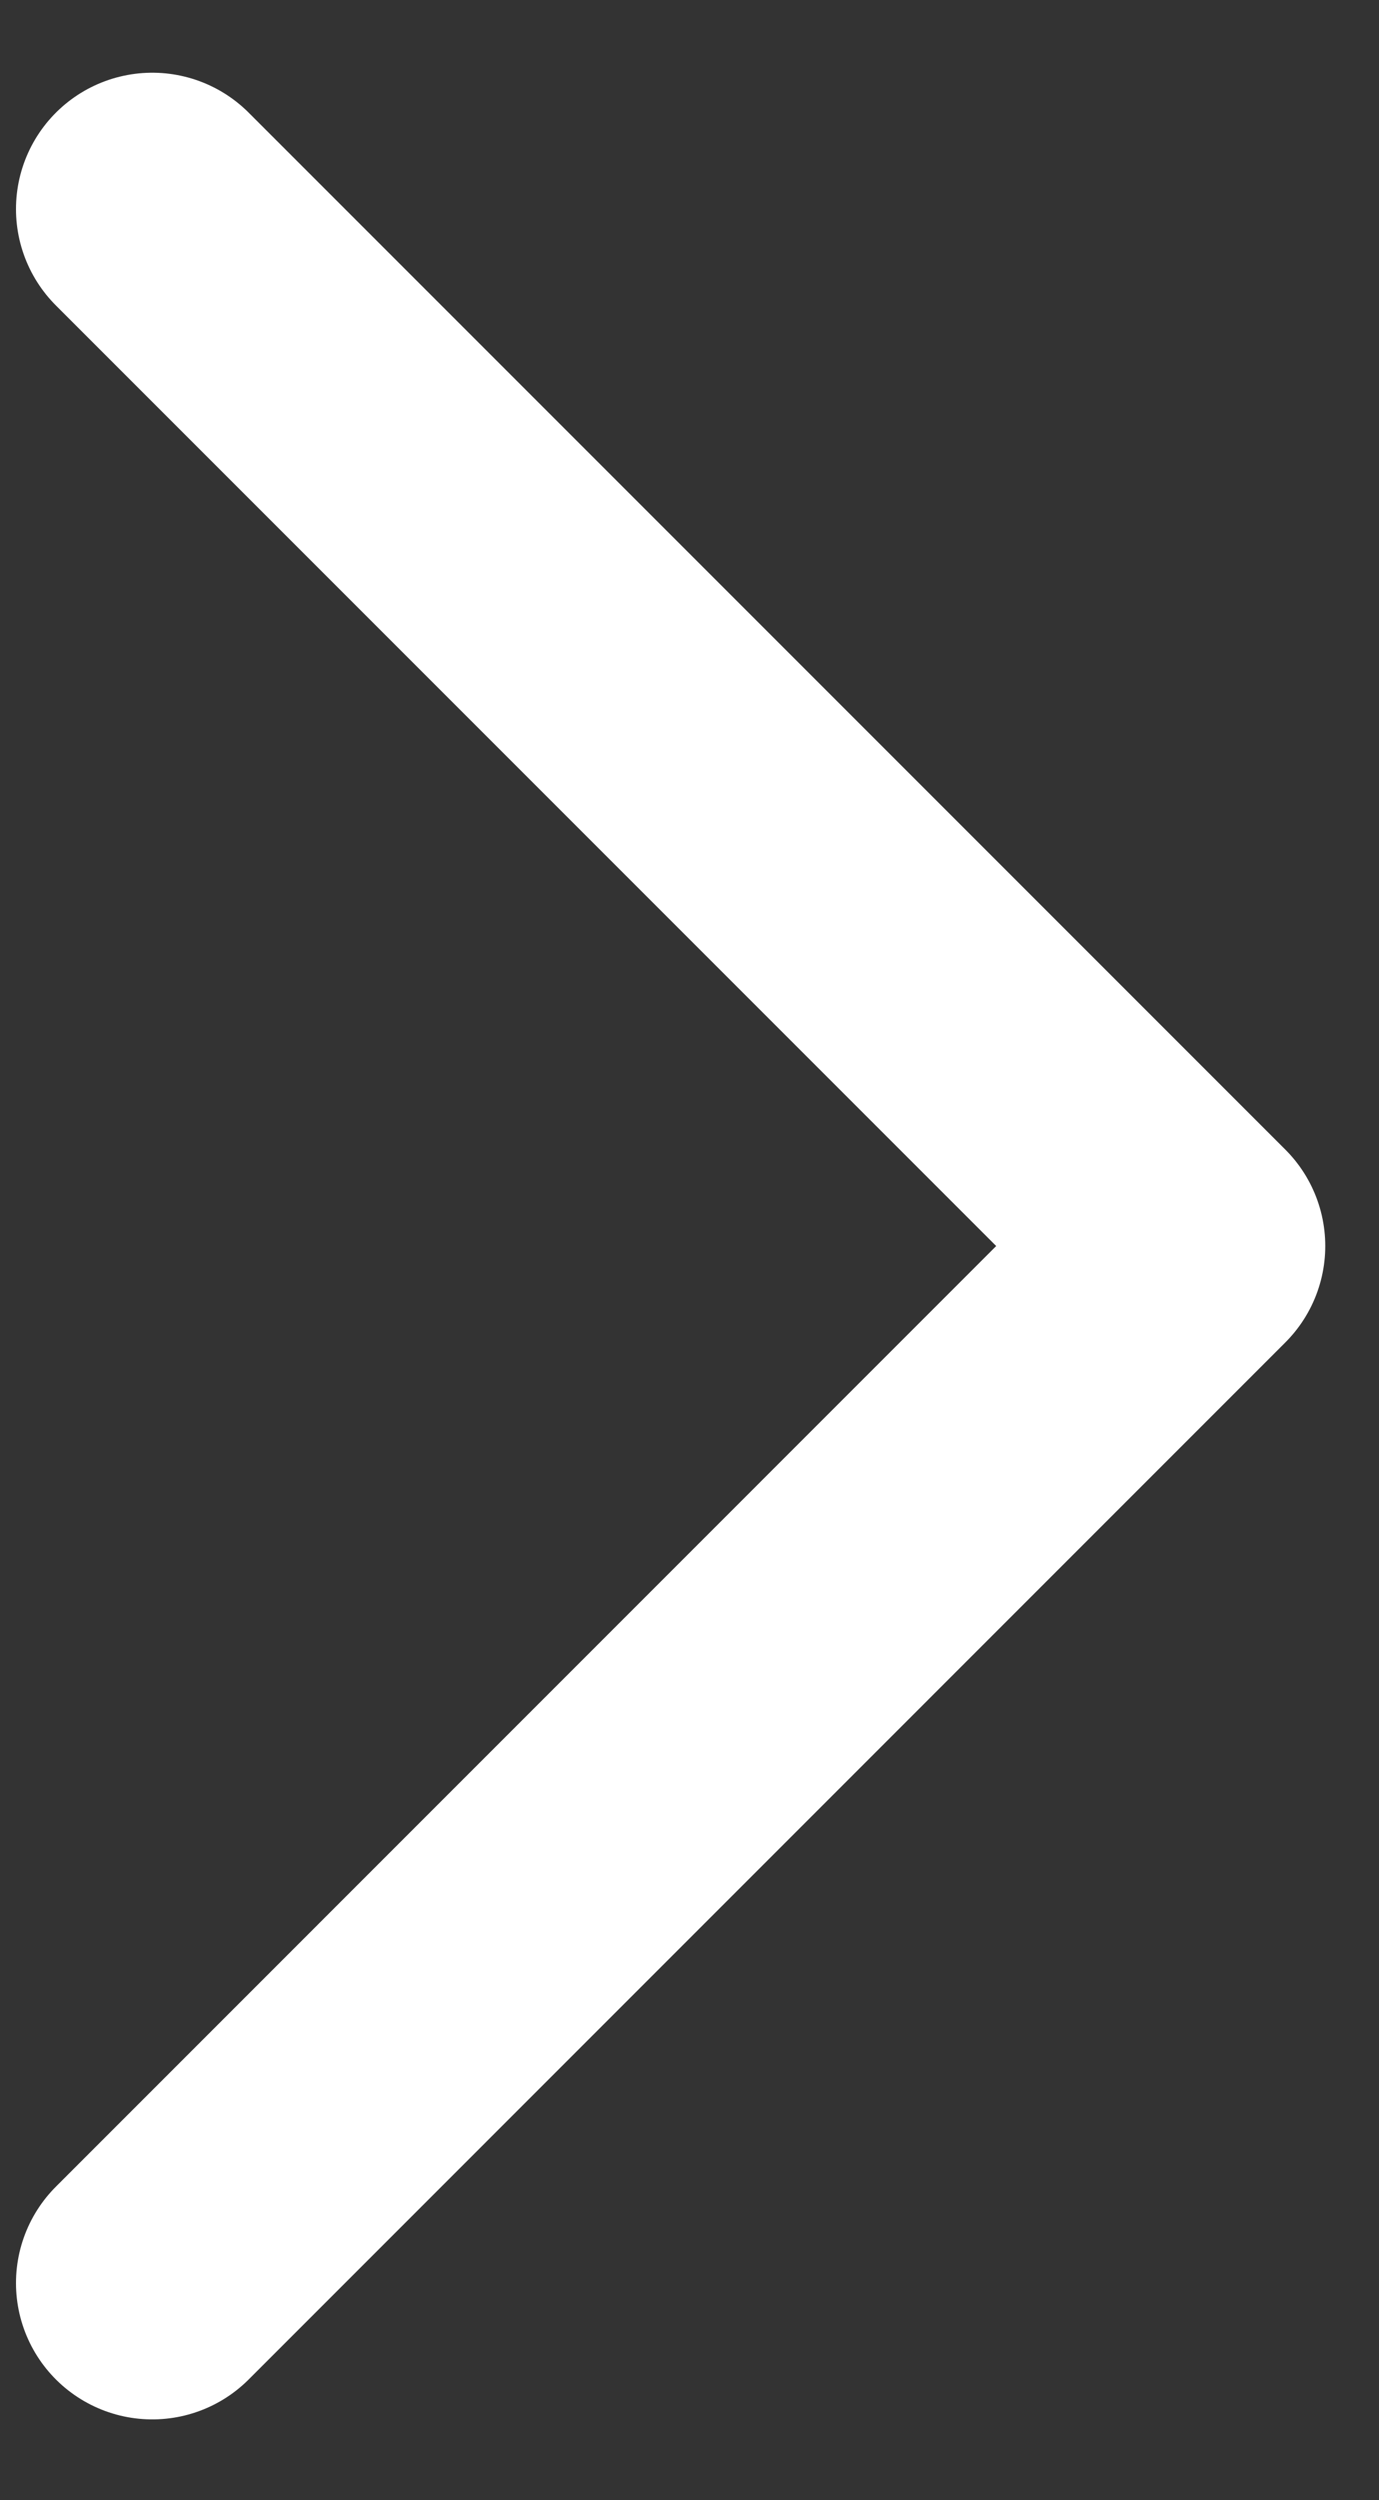 <svg width="16" height="29" viewBox="0 0 16 29" fill="none" xmlns="http://www.w3.org/2000/svg">
<rect x="0" y="0" width="16" height="29" fill="#333333" stroke="none"/>
<path d="M1.767 2.425L13.795 14.453L1.767 26.482" stroke="white" stroke-width="3.163" stroke-linecap="round" stroke-linejoin="round"/>
</svg>
